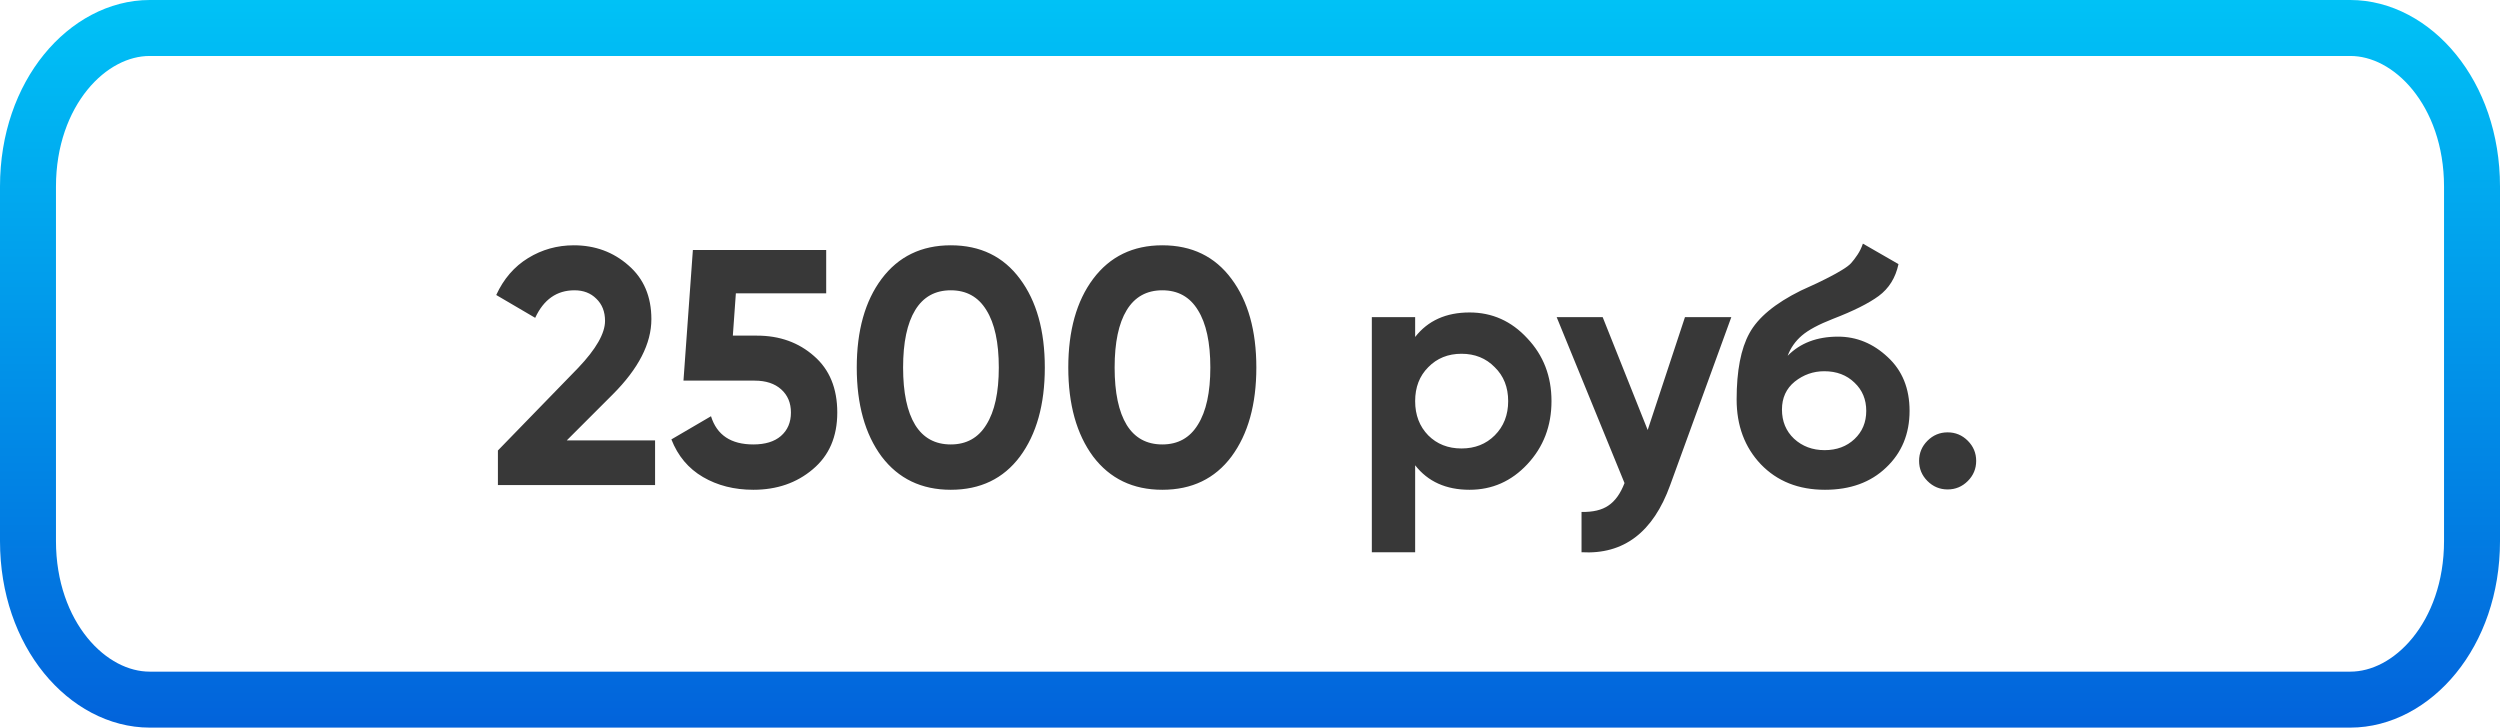 <?xml version="1.0" encoding="UTF-8"?> <svg xmlns="http://www.w3.org/2000/svg" width="134" height="39" viewBox="0 0 134 39" fill="none"> <path d="M8.024 1.5H125.976C129.288 1.5 132.5 4.98 132.5 10V29C132.5 34.02 129.288 37.5 125.976 37.5H8.024C4.712 37.5 1.5 34.02 1.5 29V10C1.5 4.98 4.712 1.5 8.024 1.5Z" stroke="url(#paint0_linear)" stroke-width="3"></path> <path d="M26.688 26V24.146L30.99 19.718C31.95 18.71 32.43 17.87 32.43 17.198C32.43 16.706 32.274 16.31 31.962 16.01C31.662 15.71 31.272 15.56 30.792 15.56C29.844 15.56 29.142 16.052 28.686 17.036L26.598 15.812C26.994 14.948 27.564 14.288 28.308 13.832C29.052 13.376 29.868 13.148 30.756 13.148C31.896 13.148 32.874 13.508 33.69 14.228C34.506 14.936 34.914 15.896 34.914 17.108C34.914 18.416 34.224 19.76 32.844 21.14L30.378 23.606H35.112V26H26.688ZM40.576 17.99C41.788 17.99 42.808 18.356 43.636 19.088C44.464 19.808 44.878 20.816 44.878 22.112C44.878 23.408 44.44 24.422 43.564 25.154C42.7 25.886 41.638 26.252 40.378 26.252C39.358 26.252 38.458 26.024 37.678 25.568C36.898 25.112 36.334 24.44 35.986 23.552L38.11 22.31C38.422 23.318 39.178 23.822 40.378 23.822C41.014 23.822 41.506 23.672 41.854 23.372C42.214 23.06 42.394 22.64 42.394 22.112C42.394 21.596 42.22 21.182 41.872 20.87C41.524 20.558 41.05 20.402 40.45 20.402H36.634L37.138 13.4H44.284V15.722H39.442L39.28 17.99H40.576ZM50.962 26.252C49.39 26.252 48.154 25.658 47.254 24.47C46.366 23.27 45.922 21.68 45.922 19.7C45.922 17.72 46.366 16.136 47.254 14.948C48.154 13.748 49.39 13.148 50.962 13.148C52.546 13.148 53.782 13.748 54.67 14.948C55.558 16.136 56.002 17.72 56.002 19.7C56.002 21.68 55.558 23.27 54.67 24.47C53.782 25.658 52.546 26.252 50.962 26.252ZM49.054 22.778C49.486 23.474 50.122 23.822 50.962 23.822C51.802 23.822 52.438 23.468 52.87 22.76C53.314 22.052 53.536 21.032 53.536 19.7C53.536 18.356 53.314 17.33 52.87 16.622C52.438 15.914 51.802 15.56 50.962 15.56C50.122 15.56 49.486 15.914 49.054 16.622C48.622 17.33 48.406 18.356 48.406 19.7C48.406 21.044 48.622 22.07 49.054 22.778ZM62.3 26.252C60.728 26.252 59.492 25.658 58.592 24.47C57.704 23.27 57.26 21.68 57.26 19.7C57.26 17.72 57.704 16.136 58.592 14.948C59.492 13.748 60.728 13.148 62.3 13.148C63.884 13.148 65.12 13.748 66.008 14.948C66.896 16.136 67.34 17.72 67.34 19.7C67.34 21.68 66.896 23.27 66.008 24.47C65.12 25.658 63.884 26.252 62.3 26.252ZM60.392 22.778C60.824 23.474 61.46 23.822 62.3 23.822C63.14 23.822 63.776 23.468 64.208 22.76C64.652 22.052 64.874 21.032 64.874 19.7C64.874 18.356 64.652 17.33 64.208 16.622C63.776 15.914 63.14 15.56 62.3 15.56C61.46 15.56 60.824 15.914 60.392 16.622C59.96 17.33 59.744 18.356 59.744 19.7C59.744 21.044 59.96 22.07 60.392 22.778ZM78.768 16.748C79.98 16.748 81.012 17.21 81.864 18.134C82.728 19.046 83.16 20.168 83.16 21.5C83.16 22.832 82.728 23.96 81.864 24.884C81.012 25.796 79.98 26.252 78.768 26.252C77.508 26.252 76.536 25.814 75.852 24.938V29.6H73.53V17H75.852V18.062C76.536 17.186 77.508 16.748 78.768 16.748ZM76.554 23.336C77.022 23.804 77.616 24.038 78.336 24.038C79.056 24.038 79.65 23.804 80.118 23.336C80.598 22.856 80.838 22.244 80.838 21.5C80.838 20.756 80.598 20.15 80.118 19.682C79.65 19.202 79.056 18.962 78.336 18.962C77.616 18.962 77.022 19.202 76.554 19.682C76.086 20.15 75.852 20.756 75.852 21.5C75.852 22.244 76.086 22.856 76.554 23.336ZM90.314 17H92.798L89.522 26C88.61 28.532 87.026 29.732 84.77 29.6V27.44C85.382 27.452 85.862 27.338 86.21 27.098C86.57 26.858 86.858 26.456 87.074 25.892L83.438 17H85.904L88.316 23.048L90.314 17ZM97.817 26.252C96.401 26.252 95.255 25.796 94.379 24.884C93.515 23.972 93.083 22.814 93.083 21.41C93.083 19.874 93.311 18.692 93.767 17.864C94.223 17.024 95.141 16.262 96.521 15.578C96.725 15.482 97.013 15.35 97.385 15.182C97.757 15.002 98.009 14.876 98.141 14.804C98.285 14.732 98.477 14.624 98.717 14.48C98.957 14.336 99.125 14.21 99.221 14.102C99.329 13.982 99.443 13.832 99.563 13.652C99.683 13.472 99.779 13.274 99.851 13.058L101.759 14.156C101.603 14.888 101.249 15.458 100.697 15.866C100.157 16.262 99.341 16.67 98.249 17.09C97.481 17.39 96.923 17.69 96.575 17.99C96.227 18.29 95.975 18.65 95.819 19.07C96.491 18.386 97.391 18.044 98.519 18.044C99.515 18.044 100.403 18.41 101.183 19.142C101.963 19.862 102.353 20.822 102.353 22.022C102.353 23.258 101.933 24.272 101.093 25.064C100.265 25.856 99.173 26.252 97.817 26.252ZM96.161 23.516C96.605 23.924 97.151 24.128 97.799 24.128C98.447 24.128 98.981 23.93 99.401 23.534C99.821 23.138 100.031 22.634 100.031 22.022C100.031 21.41 99.821 20.906 99.401 20.51C98.981 20.102 98.441 19.898 97.781 19.898C97.193 19.898 96.665 20.084 96.197 20.456C95.741 20.828 95.513 21.326 95.513 21.95C95.513 22.586 95.729 23.108 96.161 23.516ZM105.473 25.784C105.173 26.084 104.813 26.234 104.393 26.234C103.973 26.234 103.613 26.084 103.313 25.784C103.013 25.484 102.863 25.124 102.863 24.704C102.863 24.284 103.013 23.924 103.313 23.624C103.613 23.324 103.973 23.174 104.393 23.174C104.813 23.174 105.173 23.324 105.473 23.624C105.773 23.924 105.923 24.284 105.923 24.704C105.923 25.124 105.773 25.484 105.473 25.784Z" fill="#383838"></path> <defs> <linearGradient id="paint0_linear" x1="67" y1="0" x2="67" y2="39" gradientUnits="userSpaceOnUse"> <stop stop-color="#00C2F6"></stop> <stop offset="1" stop-color="#0263DB"></stop> </linearGradient> </defs> </svg> 